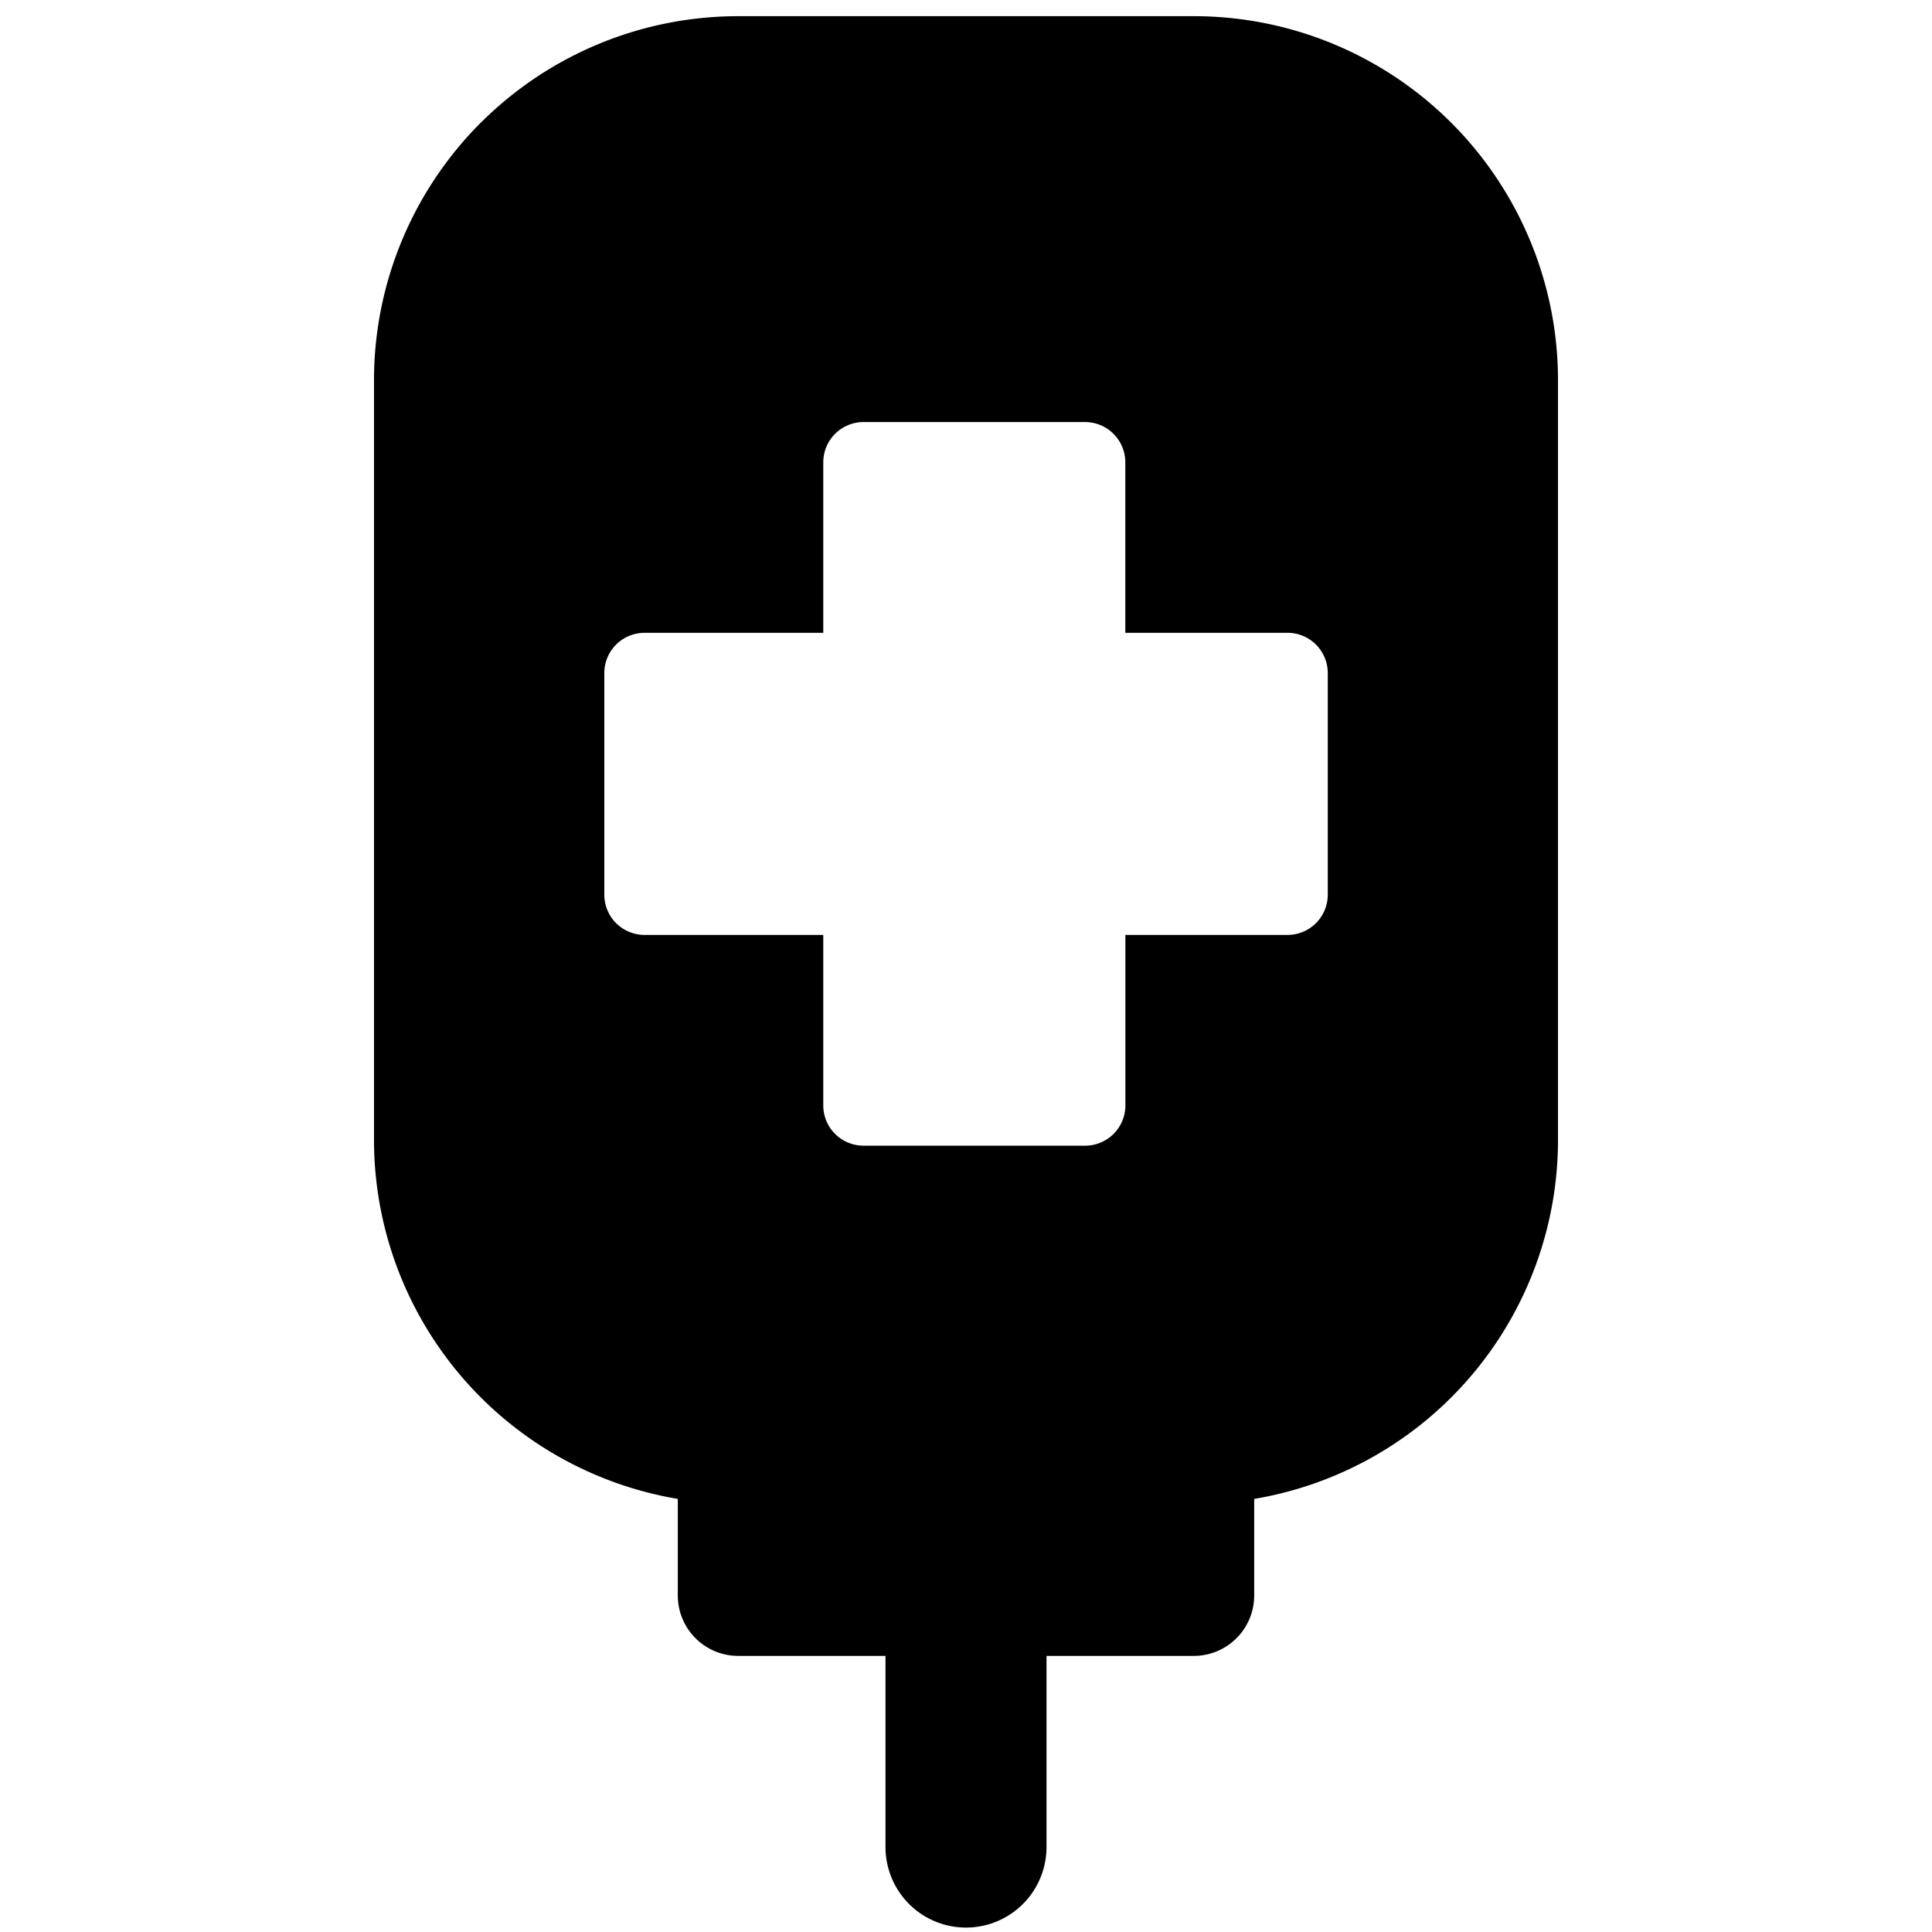 <svg xmlns="http://www.w3.org/2000/svg" fill="none" viewBox="0 0 24 24"><path fill="#000000" fill-rule="evenodd" d="M5.971 1.526A4.524 4.524 0 0 1 9.17 0.201h5.66a4.524 4.524 0 0 1 4.524 4.524v9.434a4.523 4.523 0 0 1 -3.774 4.461v1.2a0.75 0.75 0 0 1 -0.75 0.75H13v2.375a1 1 0 0 1 -2 0V20.57H9.17a0.75 0.75 0 0 1 -0.75 -0.75v-1.2a4.524 4.524 0 0 1 -3.774 -4.46V4.724c0 -1.2 0.477 -2.35 1.325 -3.199Zm4.755 3.717h2.753a0.5 0.5 0 0 1 0.5 0.5v2.118l2.015 0a0.5 0.5 0 0 1 0.5 0.5v2.753a0.5 0.5 0 0 1 -0.5 0.5H13.98v2.118a0.5 0.5 0 0 1 -0.5 0.5h-2.753a0.5 0.5 0 0 1 -0.5 -0.5l0 -2.118 -2.22 0a0.5 0.5 0 0 1 -0.5 -0.5l0 -2.753a0.5 0.5 0 0 1 0.5 -0.5h2.22l0 -2.118a0.5 0.5 0 0 1 0.5 -0.5Z" clip-rule="evenodd" stroke-width="1"></path></svg>